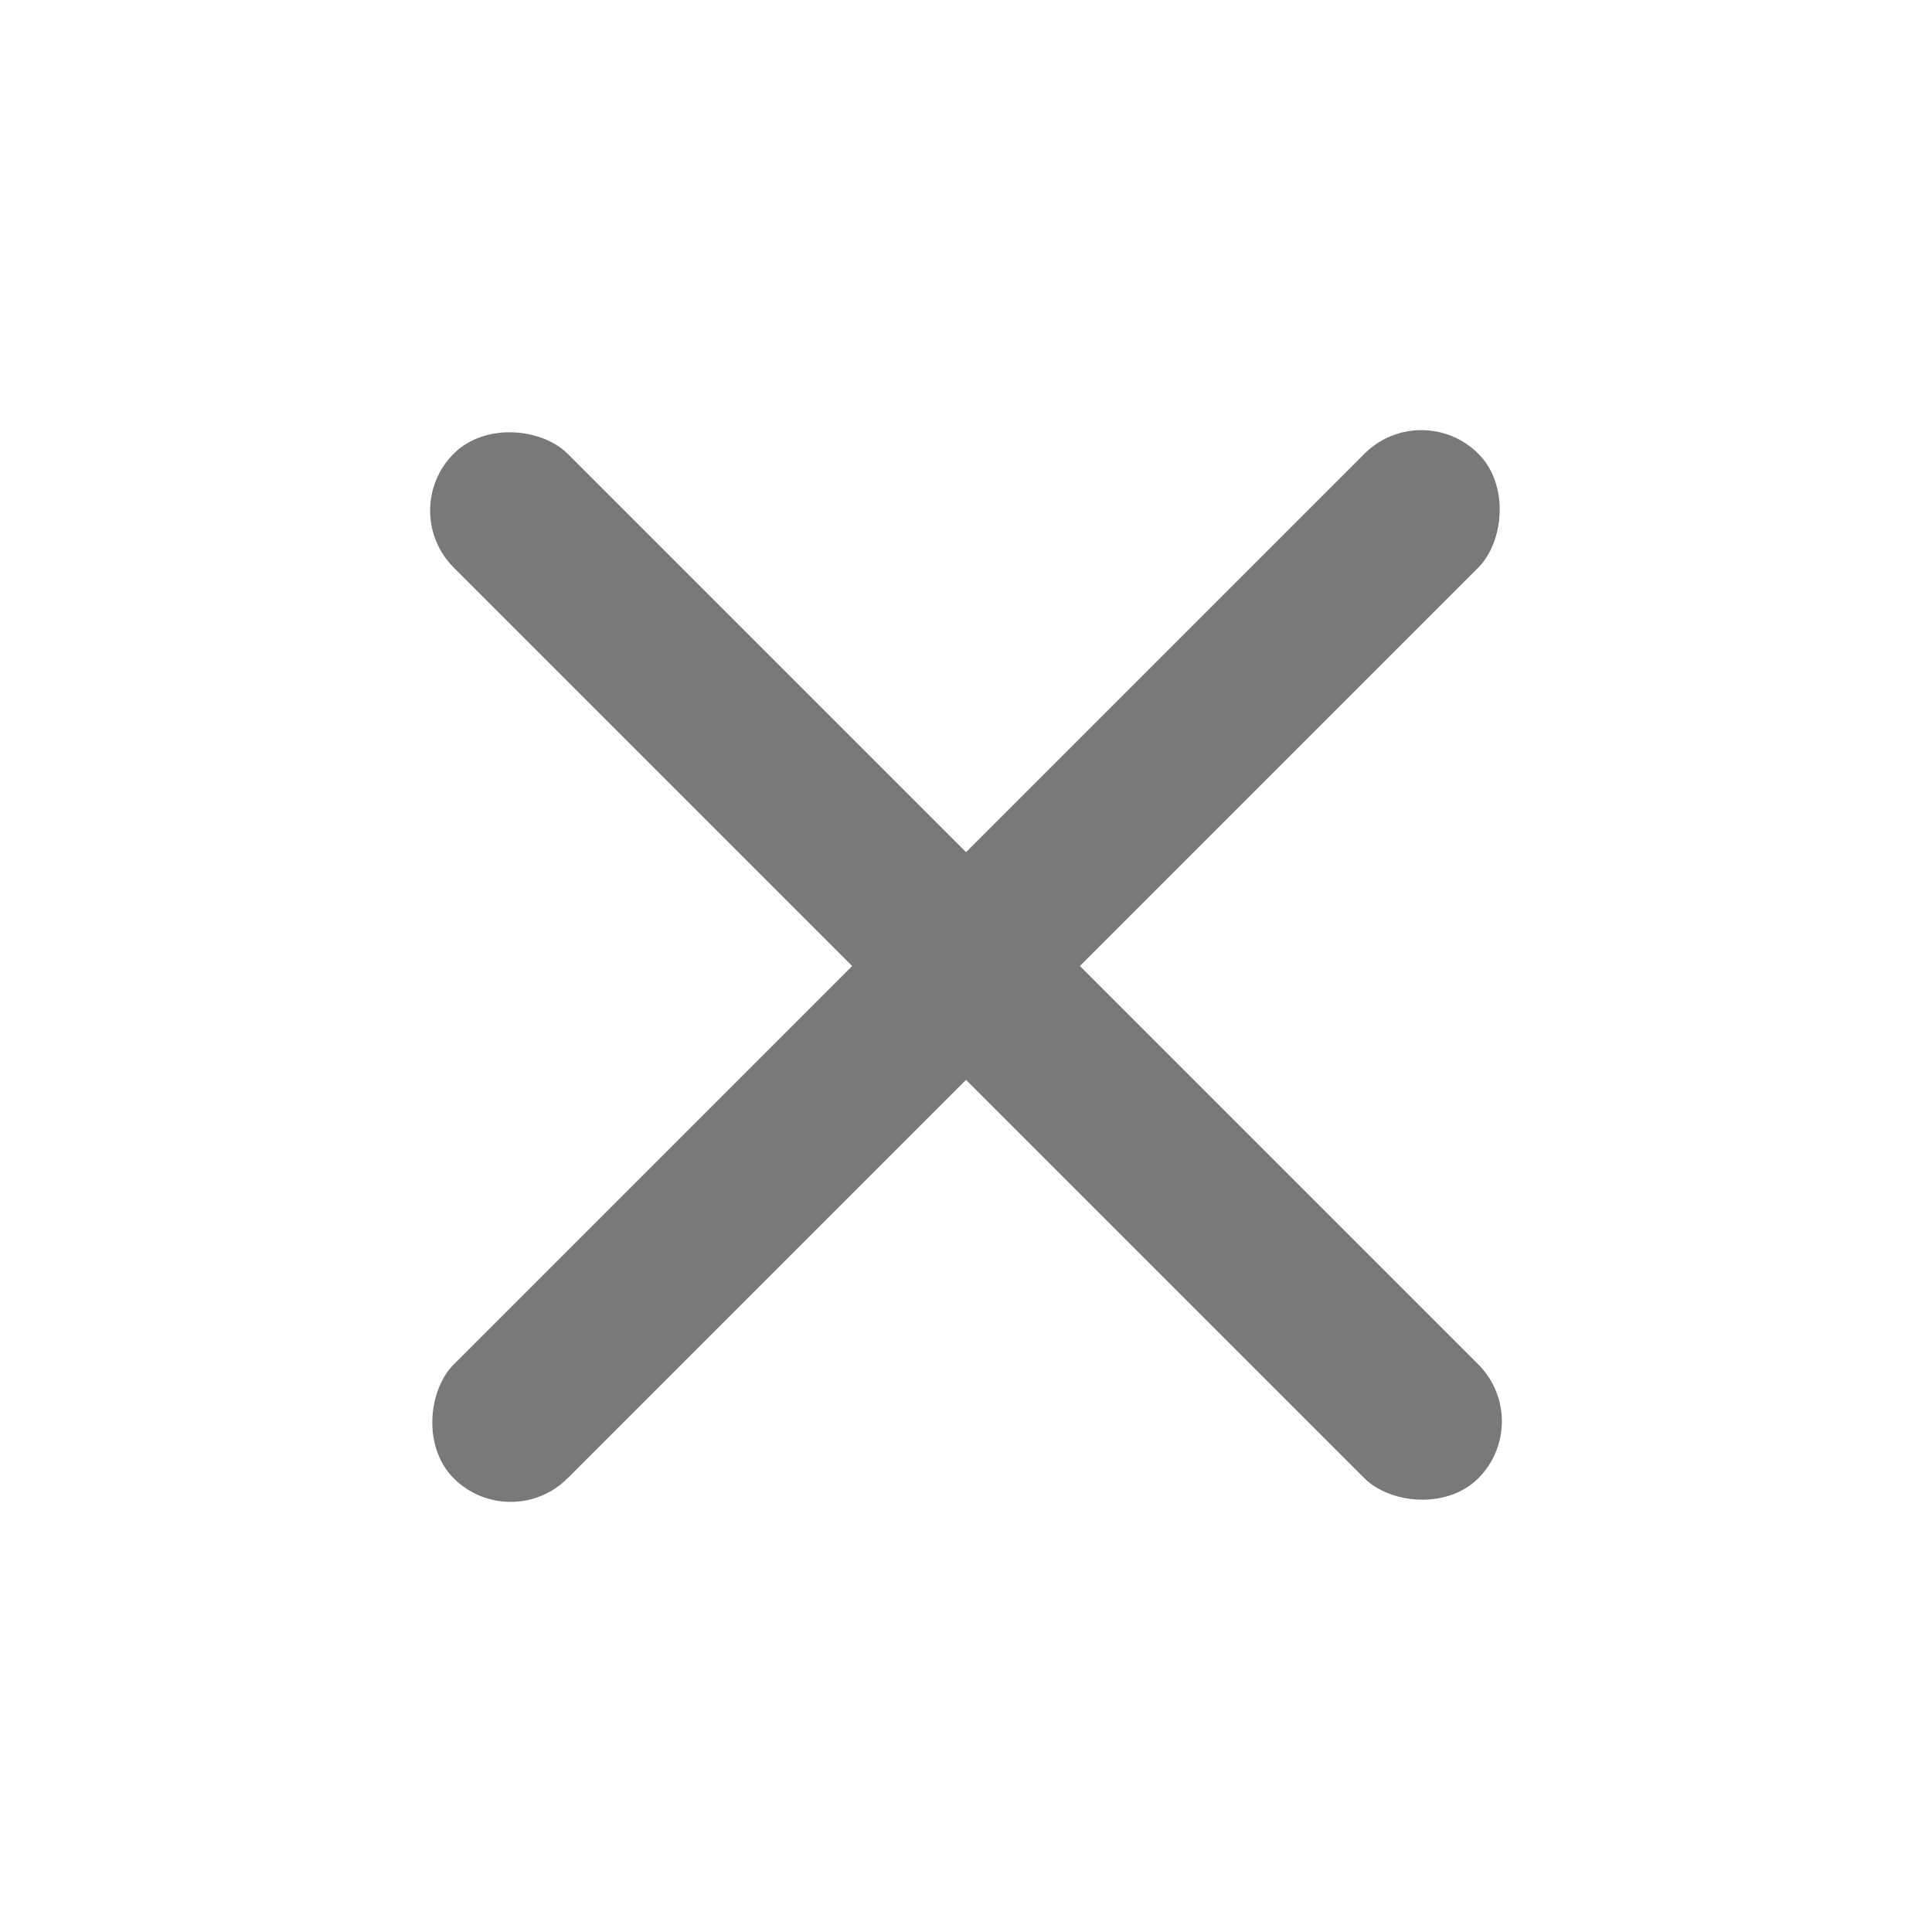 <svg width="24" height="24" viewBox="0 0 24 24" fill="none" xmlns="http://www.w3.org/2000/svg">
<rect x="17.657" y="4.929" width="2" height="18" rx="1" transform="rotate(45 17.657 4.929)" fill="#77797B"/>
<rect x="4.929" y="6.343" width="2" height="18" rx="1" transform="rotate(-45 4.929 6.343)" fill="#77797B"/>
</svg>
